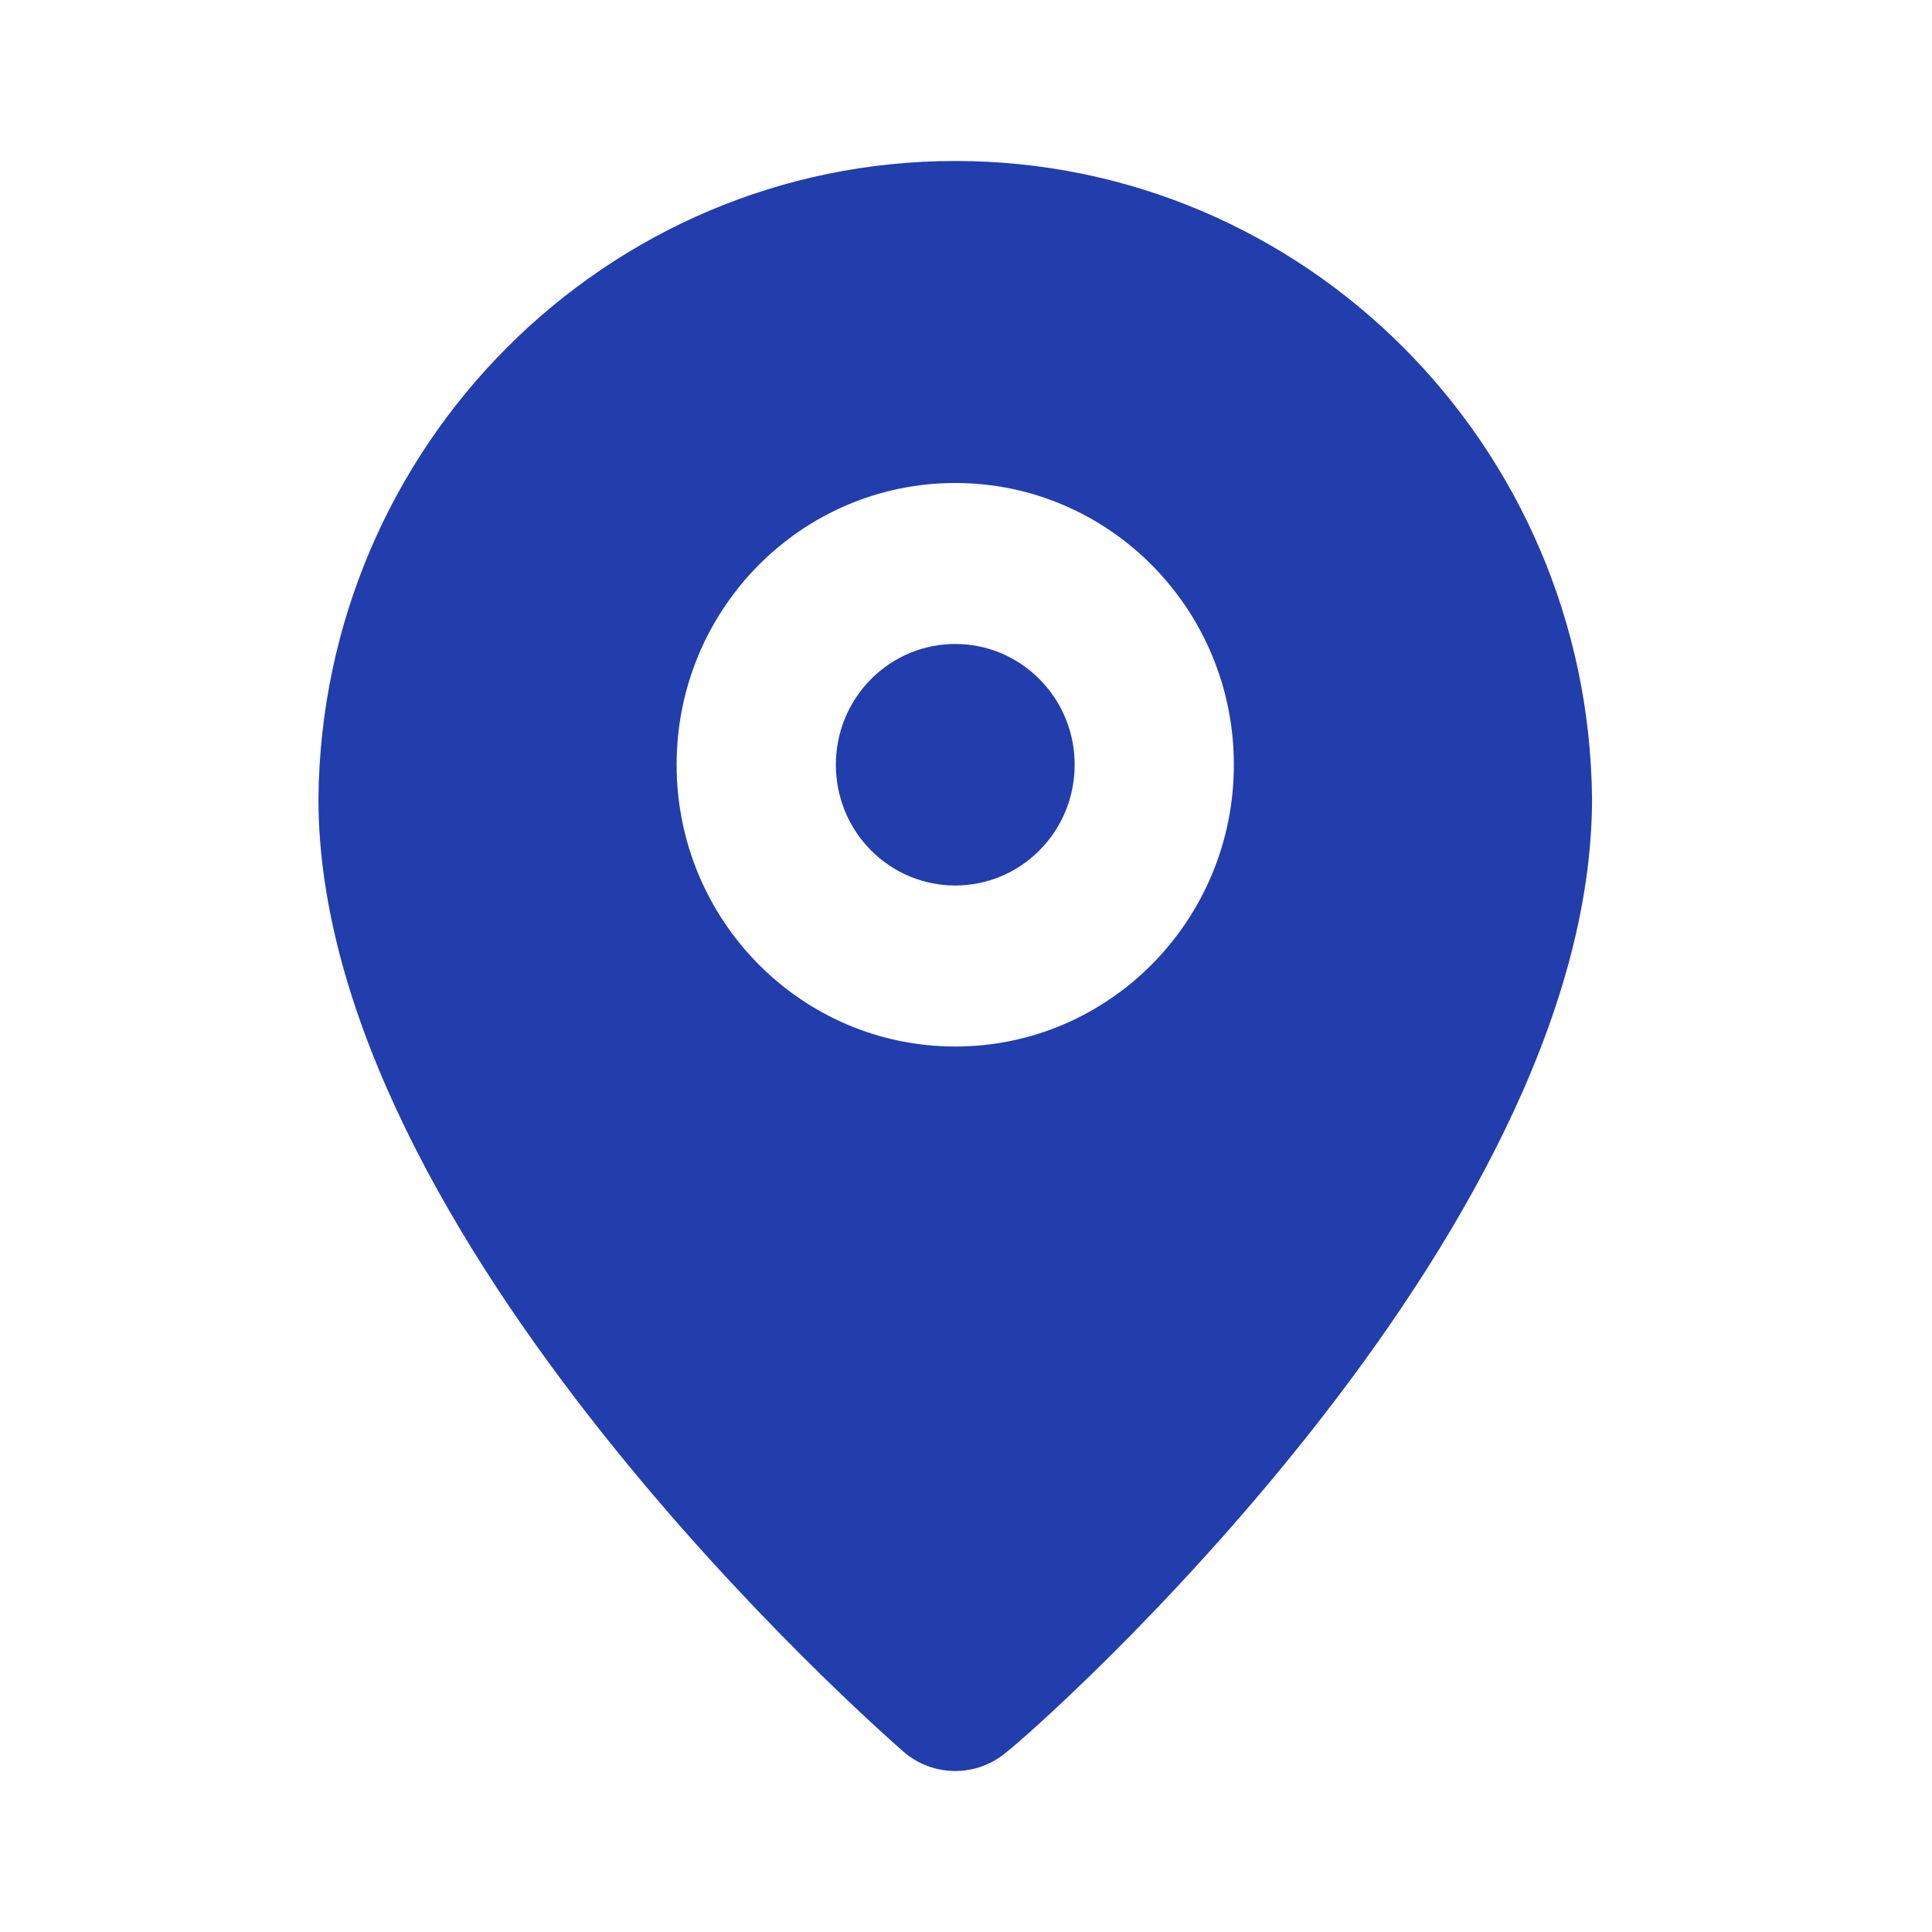 <?xml version="1.0" encoding="UTF-8"?> <svg xmlns="http://www.w3.org/2000/svg" width="28" height="28" viewBox="0 0 28 28" fill="none"><path d="M15.068 12.321C15.744 11.637 15.744 10.529 15.068 9.846C14.392 9.162 13.296 9.162 12.62 9.846C11.945 10.529 11.945 11.637 12.62 12.321C13.296 13.004 14.392 13.004 15.068 12.321Z" fill="#223DAC"></path><path fill-rule="evenodd" clip-rule="evenodd" d="M13.844 2.333C8.783 2.333 4.665 6.455 4.615 11.573C4.615 17.956 12.72 25.058 13.092 25.385L13.094 25.387C13.526 25.76 14.162 25.76 14.594 25.387C14.998 25.083 23.073 17.967 23.073 11.573C23.023 6.455 18.905 2.333 13.844 2.333ZM13.844 15.167C11.614 15.167 9.806 13.338 9.806 11.083C9.806 8.828 11.614 7 13.844 7C16.074 7 17.882 8.828 17.882 11.083C17.882 13.338 16.074 15.167 13.844 15.167Z" fill="#223DAC"></path></svg> 